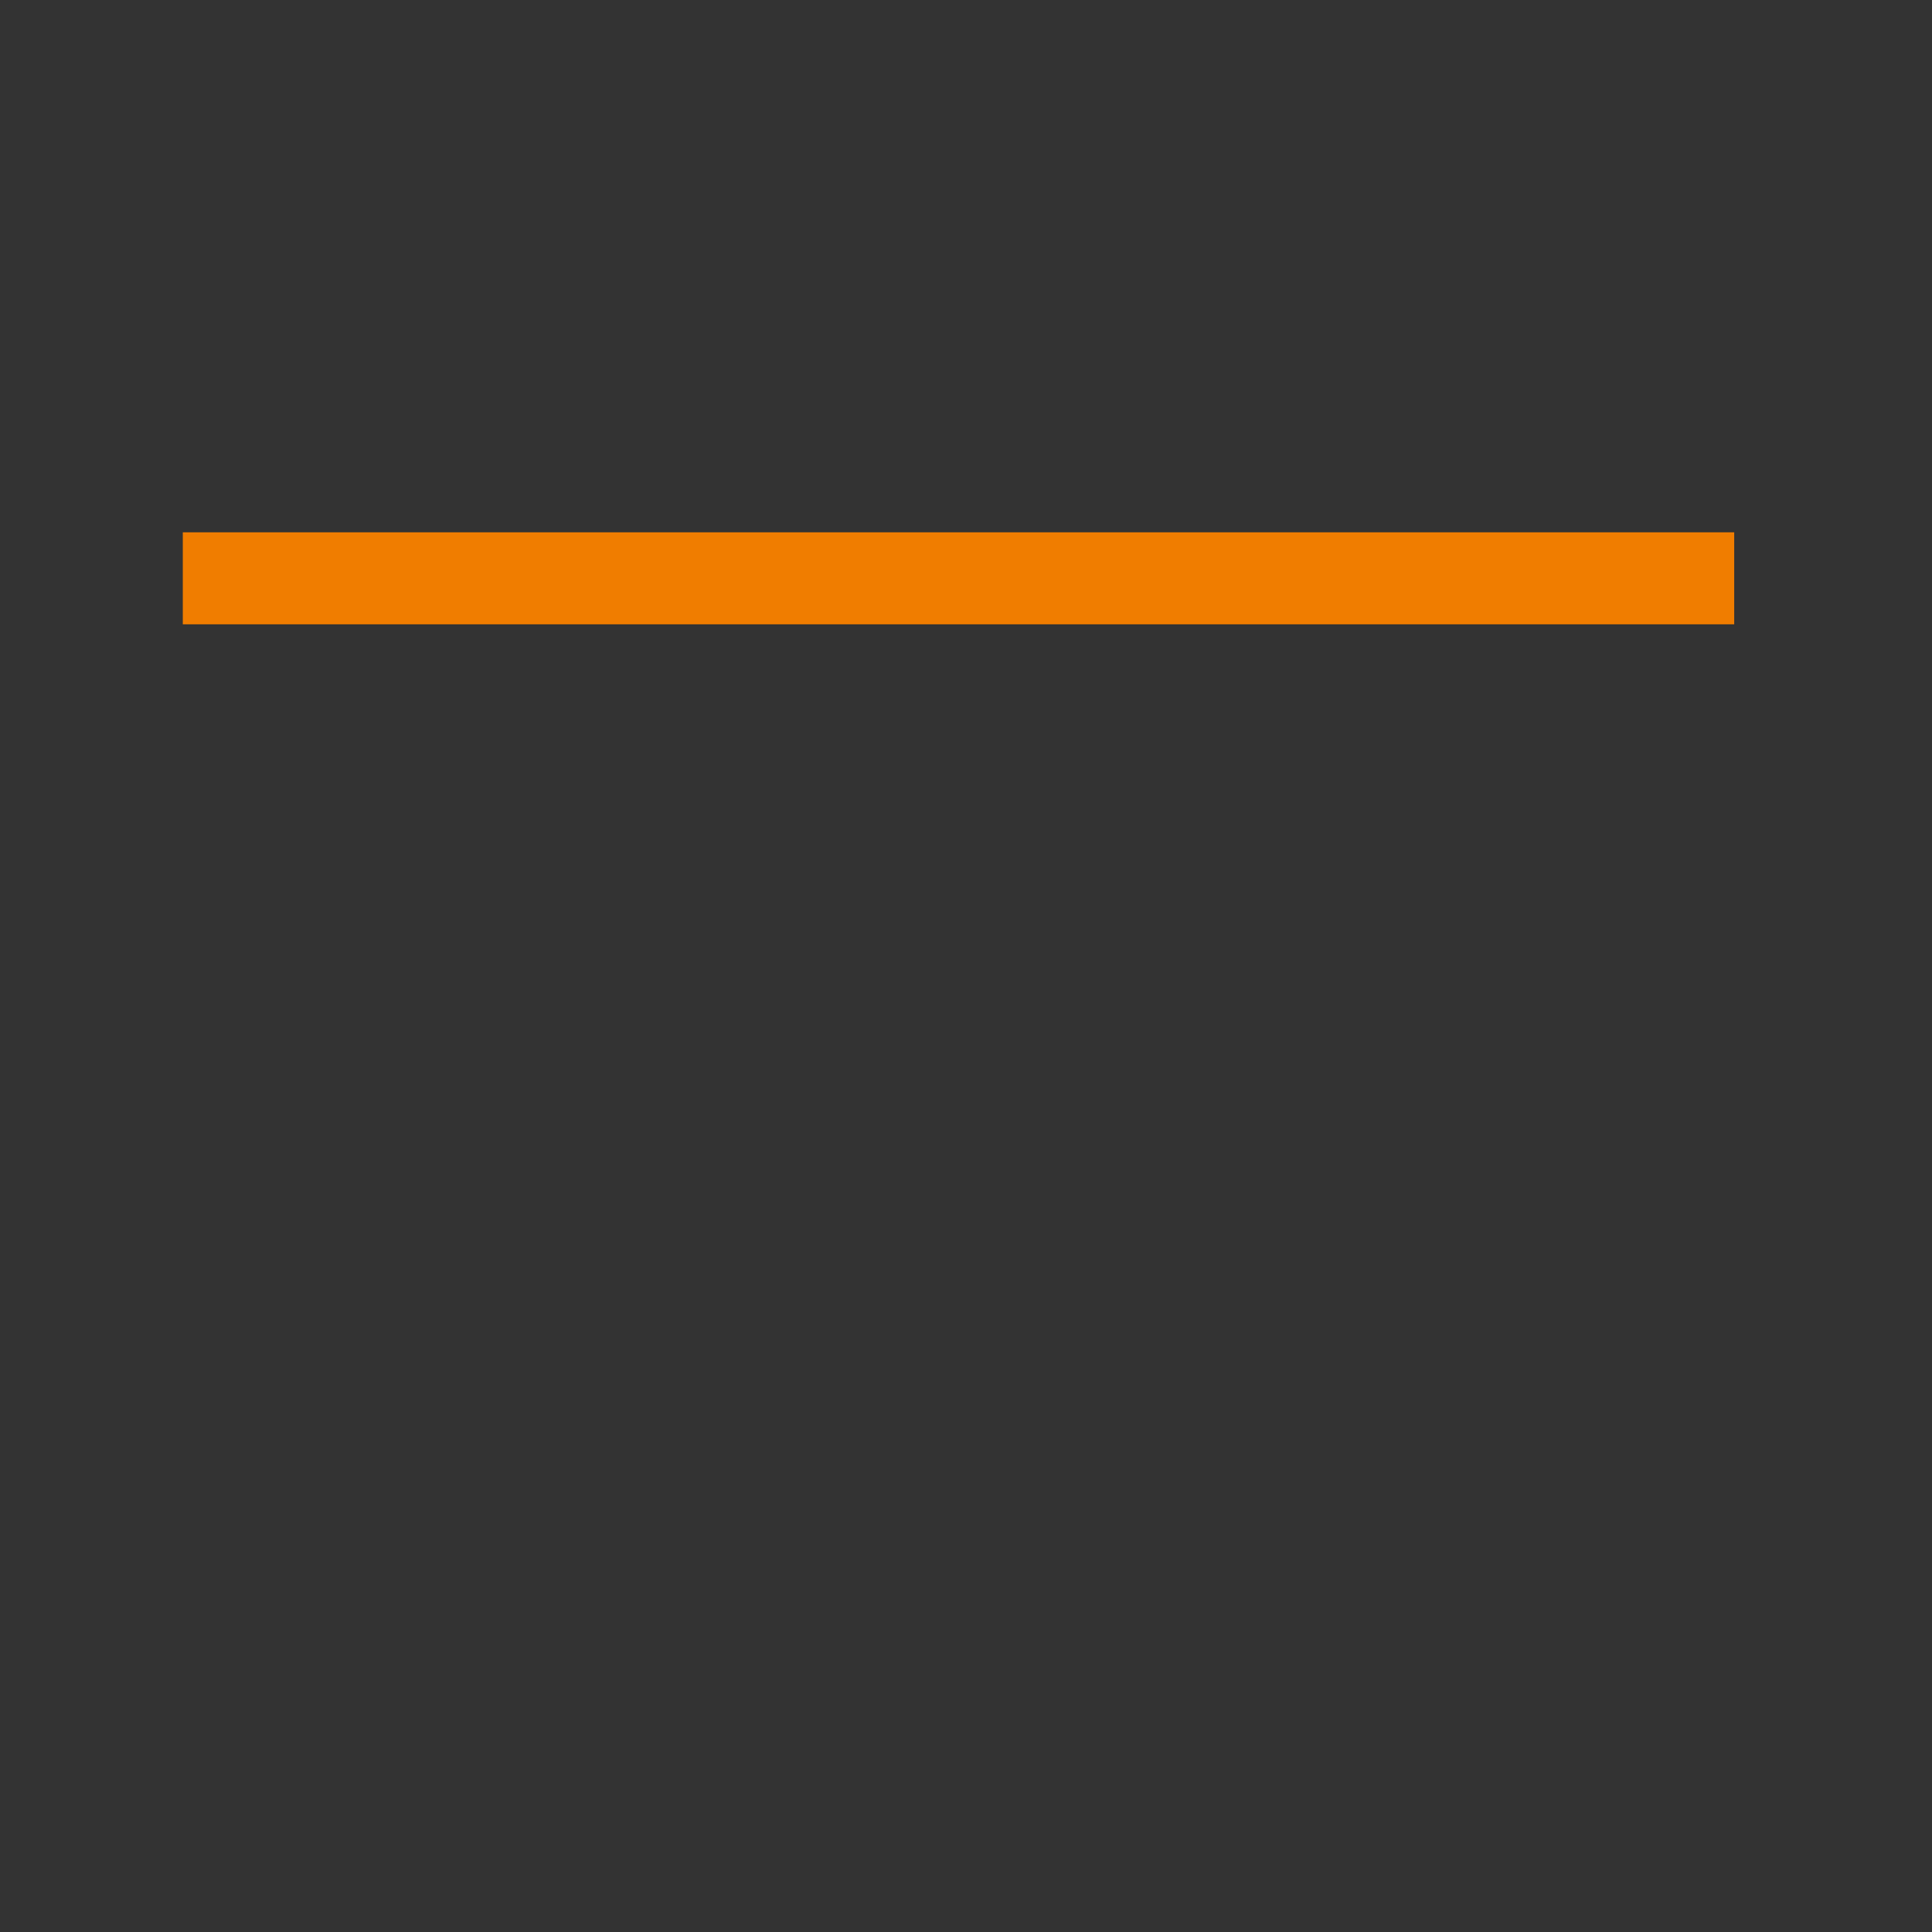 <?xml version="1.0" encoding="UTF-8" standalone="no"?>
<!-- Created with Inkscape (http://www.inkscape.org/) -->

<svg
   width="21mm"
   height="21mm"
   viewBox="0 0 21 21"
   version="1.1"
   id="svg1"
   inkscape:version="1.3.2 (091e20e, 2023-11-25, custom)"
   sodipodi:docname="kalender-orange.svg"
   xmlns:inkscape="http://www.inkscape.org/namespaces/inkscape"
   xmlns:sodipodi="http://sodipodi.sourceforge.net/DTD/sodipodi-0.dtd"
   xmlns="http://www.w3.org/2000/svg"
   xmlns:svg="http://www.w3.org/2000/svg">
  <rect x="0" y="0" width="21" height="21" fill="#333333" stroke="none"/>
  <sodipodi:namedview
     id="namedview1"
     pagecolor="#ffffff"
     bordercolor="#000000"
     borderopacity="0.25"
     inkscape:showpageshadow="2"
     inkscape:pageopacity="0.0"
     inkscape:pagecheckerboard="0"
     inkscape:deskcolor="#d1d1d1"
     inkscape:document-units="mm"
     inkscape:zoom="15.066105"
     inkscape:cx="38.297888"
     inkscape:cy="42.579021"
     inkscape:window-width="2400"
     inkscape:window-height="1271"
     inkscape:window-x="2391"
     inkscape:window-y="-9"
     inkscape:window-maximized="1"
     inkscape:current-layer="layer1"
     showguides="true">
    <sodipodi:guide
       position="1.465,16.232"
       orientation="1,0"
       id="guide1"
       inkscape:locked="false" />
    <sodipodi:guide
       position="10.502,22.141"
       orientation="1,0"
       id="guide2"
       inkscape:locked="false" />
  </sodipodi:namedview>
  <defs
     id="defs1">
    <inkscape:path-effect
       effect="fillet_chamfer"
       id="path-effect3"
       is_visible="true"
       lpeversion="1"
       nodesatellites_param="F,0,0,1,0,2.646,0,1 @ F,0,0,1,0,2.646,0,1 @ F,0,0,1,0,2.646,0,1 @ F,0,0,1,0,2.646,0,1"
       radius="10"
       unit="px"
       method="auto"
       mode="F"
       chamfer_steps="1"
       flexible="false"
       use_knot_distance="true"
       apply_no_radius="true"
       apply_with_radius="true"
       only_selected="false"
       hide_knots="false" />
    <inkscape:path-effect
       effect="fillet_chamfer"
       id="path-effect2"
       is_visible="true"
       lpeversion="1"
       nodesatellites_param="F,0,0,1,0,0.794,0,1 @ F,0,0,1,0,0.794,0,1 @ F,0,0,1,0,0.794,0,1 @ F,0,0,1,0,0.794,0,1"
       radius="3"
       unit="px"
       method="auto"
       mode="F"
       chamfer_steps="1"
       flexible="false"
       use_knot_distance="true"
       apply_no_radius="true"
       apply_with_radius="true"
       only_selected="false"
       hide_knots="false" />
    <inkscape:path-effect
       effect="fillet_chamfer"
       id="path-effect1"
       is_visible="true"
       lpeversion="1"
       nodesatellites_param="F,0,0,1,0,1.058,0,1 @ F,0,0,1,0,1.058,0,1 @ F,0,0,1,0,1.058,0,1 @ F,0,0,1,0,1.058,0,1"
       radius="4"
       unit="px"
       method="auto"
       mode="F"
       chamfer_steps="1"
       flexible="false"
       use_knot_distance="true"
       apply_no_radius="true"
       apply_with_radius="true"
       only_selected="false"
       hide_knots="false" />
    <inkscape:path-effect
       effect="fillet_chamfer"
       id="path-effect28"
       is_visible="true"
       lpeversion="1"
       nodesatellites_param="F,0,0,1,0,2.646,0,1 @ F,0,0,1,0,2.646,0,1 @ F,0,0,1,0,2.646,0,1 @ F,0,0,1,0,2.646,0,1"
       radius="10"
       unit="px"
       method="auto"
       mode="F"
       chamfer_steps="1"
       flexible="false"
       use_knot_distance="true"
       apply_no_radius="true"
       apply_with_radius="true"
       only_selected="false"
       hide_knots="false" />
    <inkscape:path-effect
       effect="fillet_chamfer"
       id="path-effect30"
       is_visible="true"
       lpeversion="1"
       nodesatellites_param="F,0,1,1,0,2.646,0,1 @ F,0,1,1,0,2.646,0,1 @ F,0,0,1,0,0,0,1 @ F,0,0,1,0,0,0,1"
       radius="10"
       unit="px"
       method="auto"
       mode="F"
       chamfer_steps="1"
       flexible="false"
       use_knot_distance="true"
       apply_no_radius="true"
       apply_with_radius="true"
       only_selected="true"
       hide_knots="false" />
    <inkscape:path-effect
       effect="fillet_chamfer"
       id="path-effect1-9"
       is_visible="true"
       lpeversion="1"
       nodesatellites_param="F,0,0,1,0,1.058,0,1 @ F,0,0,1,0,1.058,0,1 @ F,0,0,1,0,1.058,0,1 @ F,0,0,1,0,1.058,0,1"
       radius="4"
       unit="px"
       method="auto"
       mode="F"
       chamfer_steps="1"
       flexible="false"
       use_knot_distance="true"
       apply_no_radius="true"
       apply_with_radius="true"
       only_selected="false"
       hide_knots="false" />
    <inkscape:path-effect
       effect="fillet_chamfer"
       id="path-effect1-0"
       is_visible="true"
       lpeversion="1"
       nodesatellites_param="F,0,0,1,0,1.058,0,1 @ F,0,0,1,0,1.058,0,1 @ F,0,0,1,0,1.058,0,1 @ F,0,0,1,0,1.058,0,1"
       radius="4"
       unit="px"
       method="auto"
       mode="F"
       chamfer_steps="1"
       flexible="false"
       use_knot_distance="true"
       apply_no_radius="true"
       apply_with_radius="true"
       only_selected="false"
       hide_knots="false" />
    <inkscape:path-effect
       effect="fillet_chamfer"
       id="path-effect2-7"
       is_visible="true"
       lpeversion="1"
       nodesatellites_param="F,0,0,1,0,0.794,0,1 @ F,0,0,1,0,0.794,0,1 @ F,0,0,1,0,0.794,0,1 @ F,0,0,1,0,0.794,0,1"
       radius="3"
       unit="px"
       method="auto"
       mode="F"
       chamfer_steps="1"
       flexible="false"
       use_knot_distance="true"
       apply_no_radius="true"
       apply_with_radius="true"
       only_selected="false"
       hide_knots="false" />
    <inkscape:path-effect
       effect="fillet_chamfer"
       id="path-effect2-1"
       is_visible="true"
       lpeversion="1"
       nodesatellites_param="F,0,0,1,0,0.794,0,1 @ F,0,0,1,0,0.794,0,1 @ F,0,0,1,0,0.794,0,1 @ F,0,0,1,0,0.794,0,1"
       radius="3"
       unit="px"
       method="auto"
       mode="F"
       chamfer_steps="1"
       flexible="false"
       use_knot_distance="true"
       apply_no_radius="true"
       apply_with_radius="true"
       only_selected="false"
       hide_knots="false" />
    <inkscape:path-effect
       effect="fillet_chamfer"
       id="path-effect2-6"
       is_visible="true"
       lpeversion="1"
       nodesatellites_param="F,0,0,1,0,0.794,0,1 @ F,0,0,1,0,0.794,0,1 @ F,0,0,1,0,0.794,0,1 @ F,0,0,1,0,0.794,0,1"
       radius="3"
       unit="px"
       method="auto"
       mode="F"
       chamfer_steps="1"
       flexible="false"
       use_knot_distance="true"
       apply_no_radius="true"
       apply_with_radius="true"
       only_selected="false"
       hide_knots="false" />
    <inkscape:path-effect
       effect="fillet_chamfer"
       id="path-effect2-0"
       is_visible="true"
       lpeversion="1"
       nodesatellites_param="F,0,0,1,0,0.794,0,1 @ F,0,0,1,0,0.794,0,1 @ F,0,0,1,0,0.794,0,1 @ F,0,0,1,0,0.794,0,1"
       radius="3"
       unit="px"
       method="auto"
       mode="F"
       chamfer_steps="1"
       flexible="false"
       use_knot_distance="true"
       apply_no_radius="true"
       apply_with_radius="true"
       only_selected="false"
       hide_knots="false" />
    <inkscape:path-effect
       effect="fillet_chamfer"
       id="path-effect2-7-5"
       is_visible="true"
       lpeversion="1"
       nodesatellites_param="F,0,0,1,0,0.794,0,1 @ F,0,0,1,0,0.794,0,1 @ F,0,0,1,0,0.794,0,1 @ F,0,0,1,0,0.794,0,1"
       radius="3"
       unit="px"
       method="auto"
       mode="F"
       chamfer_steps="1"
       flexible="false"
       use_knot_distance="true"
       apply_no_radius="true"
       apply_with_radius="true"
       only_selected="false"
       hide_knots="false" />
    <inkscape:path-effect
       effect="fillet_chamfer"
       id="path-effect2-7-4"
       is_visible="true"
       lpeversion="1"
       nodesatellites_param="F,0,0,1,0,0.265,0,1 @ F,0,0,1,0,0.265,0,1 @ F,0,0,1,0,0.265,0,1 @ F,0,0,1,0,0.265,0,1"
       radius="1"
       unit="px"
       method="auto"
       mode="F"
       chamfer_steps="1"
       flexible="false"
       use_knot_distance="true"
       apply_no_radius="true"
       apply_with_radius="true"
       only_selected="false"
       hide_knots="false" />
    <inkscape:path-effect
       effect="fillet_chamfer"
       id="path-effect2-7-1"
       is_visible="true"
       lpeversion="1"
       nodesatellites_param="F,0,0,1,0,0.794,0,1 @ F,0,0,1,0,0.794,0,1 @ F,0,0,1,0,0.794,0,1 @ F,0,0,1,0,0.794,0,1"
       radius="3"
       unit="px"
       method="auto"
       mode="F"
       chamfer_steps="1"
       flexible="false"
       use_knot_distance="true"
       apply_no_radius="true"
       apply_with_radius="true"
       only_selected="false"
       hide_knots="false" />
    <inkscape:path-effect
       effect="fillet_chamfer"
       id="path-effect2-7-6"
       is_visible="true"
       lpeversion="1"
       nodesatellites_param="F,0,0,1,0,0.794,0,1 @ F,0,0,1,0,0.794,0,1 @ F,0,0,1,0,0.794,0,1 @ F,0,0,1,0,0.794,0,1"
       radius="3"
       unit="px"
       method="auto"
       mode="F"
       chamfer_steps="1"
       flexible="false"
       use_knot_distance="true"
       apply_no_radius="true"
       apply_with_radius="true"
       only_selected="false"
       hide_knots="false" />
    <inkscape:path-effect
       effect="fillet_chamfer"
       id="path-effect2-7-4-8"
       is_visible="true"
       lpeversion="1"
       nodesatellites_param="F,0,0,1,0,0.265,0,1 @ F,0,0,1,0,0.265,0,1 @ F,0,0,1,0,0.265,0,1 @ F,0,0,1,0,0.265,0,1"
       radius="1"
       unit="px"
       method="auto"
       mode="F"
       chamfer_steps="1"
       flexible="false"
       use_knot_distance="true"
       apply_no_radius="true"
       apply_with_radius="true"
       only_selected="false"
       hide_knots="false" />
    <inkscape:path-effect
       effect="fillet_chamfer"
       id="path-effect2-7-4-6"
       is_visible="true"
       lpeversion="1"
       nodesatellites_param="F,0,0,1,0,0.265,0,1 @ F,0,0,1,0,0.265,0,1 @ F,0,0,1,0,0.265,0,1 @ F,0,0,1,0,0.265,0,1"
       radius="1"
       unit="px"
       method="auto"
       mode="F"
       chamfer_steps="1"
       flexible="false"
       use_knot_distance="true"
       apply_no_radius="true"
       apply_with_radius="true"
       only_selected="false"
       hide_knots="false" />
    <inkscape:path-effect
       effect="fillet_chamfer"
       id="path-effect2-7-4-6-7"
       is_visible="true"
       lpeversion="1"
       nodesatellites_param="F,0,0,1,0,0.265,0,1 @ F,0,0,1,0,0.265,0,1 @ F,0,0,1,0,0.265,0,1 @ F,0,0,1,0,0.265,0,1"
       radius="1"
       unit="px"
       method="auto"
       mode="F"
       chamfer_steps="1"
       flexible="false"
       use_knot_distance="true"
       apply_no_radius="true"
       apply_with_radius="true"
       only_selected="false"
       hide_knots="false" />
    <inkscape:path-effect
       effect="fillet_chamfer"
       id="path-effect2-7-4-6-76"
       is_visible="true"
       lpeversion="1"
       nodesatellites_param="F,0,0,1,0,0.265,0,1 @ F,0,0,1,0,0.265,0,1 @ F,0,0,1,0,0.265,0,1 @ F,0,0,1,0,0.265,0,1"
       radius="1"
       unit="px"
       method="auto"
       mode="F"
       chamfer_steps="1"
       flexible="false"
       use_knot_distance="true"
       apply_no_radius="true"
       apply_with_radius="true"
       only_selected="false"
       hide_knots="false" />
    <inkscape:path-effect
       effect="fillet_chamfer"
       id="path-effect2-7-4-6-9"
       is_visible="true"
       lpeversion="1"
       nodesatellites_param="F,0,0,1,0,0.265,0,1 @ F,0,0,1,0,0.265,0,1 @ F,0,0,1,0,0.265,0,1 @ F,0,0,1,0,0.265,0,1"
       radius="1"
       unit="px"
       method="auto"
       mode="F"
       chamfer_steps="1"
       flexible="false"
       use_knot_distance="true"
       apply_no_radius="true"
       apply_with_radius="true"
       only_selected="false"
       hide_knots="false" />
    <inkscape:path-effect
       effect="fillet_chamfer"
       id="path-effect1-3"
       is_visible="true"
       lpeversion="1"
       nodesatellites_param="F,0,0,1,0,1.058,0,1 @ F,0,0,1,0,1.058,0,1 @ F,0,0,1,0,1.058,0,1 @ F,0,0,1,0,1.058,0,1"
       radius="4"
       unit="px"
       method="auto"
       mode="F"
       chamfer_steps="1"
       flexible="false"
       use_knot_distance="true"
       apply_no_radius="true"
       apply_with_radius="true"
       only_selected="false"
       hide_knots="false" />
  </defs>
  <g
     inkscape:label="Ebene 1"
     inkscape:groupmode="layer"
     id="layer1"
     transform="translate(-94.985,-138.642)">
    <path
       style="fill:#ffffff;fill-opacity:1;fill-rule:evenodd;stroke:none;stroke-width:0;stroke-linecap:round;stroke-miterlimit:0;stroke-dasharray:none;stroke-opacity:1"
       id="rect2"
       width="21"
       height="21"
       x="95.383"
       y="139.064"
       inkscape:path-effect="#path-effect3"
       sodipodi:type="rect"
       d="m 98.029,139.064 h 15.708 a 2.646,2.646 45 0 1 2.646,2.646 l 0,15.708 a 2.646,2.646 135 0 1 -2.646,2.646 H 98.029 a 2.646,2.646 45 0 1 -2.646,-2.646 v -15.708 a 2.646,2.646 135 0 1 2.646,-2.646 z"
       transform="translate(-0.397,-0.422)" />
    <path
       style="fill:#ffffff;fill-opacity:1;fill-rule:evenodd;stroke:#f07d00;stroke-width:0.418;stroke-linecap:round;stroke-miterlimit:0;stroke-dasharray:none;stroke-opacity:1"
       id="rect1-7-9-1"
       width="3"
       height="2.856"
       x="107.999"
       y="146.316"
       inkscape:path-effect="#path-effect2-7-4-6"
       sodipodi:type="rect"
       d="m 108.264,146.316 h 2.471 a 0.265,0.265 45 0 1 0.265,0.265 v 2.327 a 0.265,0.265 135 0 1 -0.265,0.265 h -2.471 a 0.265,0.265 45 0 1 -0.265,-0.265 v -2.327 a 0.265,0.265 135 0 1 0.265,-0.265 z"
       transform="matrix(1.167,0,0,1.225,-17.27,-27.404)" />
    <path
       style="fill:#ffffff;fill-opacity:1;fill-rule:evenodd;stroke:#f07d00;stroke-width:0.418;stroke-linecap:round;stroke-miterlimit:0;stroke-dasharray:none;stroke-opacity:1"
       id="rect1-7-9-0"
       width="3"
       height="2.856"
       x="107.999"
       y="146.316"
       inkscape:path-effect="#path-effect2-7-4-8"
       sodipodi:type="rect"
       d="m 108.264,146.316 h 2.471 a 0.265,0.265 45 0 1 0.265,0.265 v 2.327 a 0.265,0.265 135 0 1 -0.265,0.265 h -2.471 a 0.265,0.265 45 0 1 -0.265,-0.265 v -2.327 a 0.265,0.265 135 0 1 0.265,-0.265 z"
       transform="matrix(1.167,0,0,1.225,-22.27,-27.404)" />
    <path
       style="fill:#ffffff;fill-opacity:1;fill-rule:evenodd;stroke:#f07d00;stroke-width:0.418;stroke-linecap:round;stroke-miterlimit:0;stroke-dasharray:none;stroke-opacity:1"
       id="rect1-7-9"
       width="3"
       height="2.856"
       x="107.999"
       y="146.316"
       inkscape:path-effect="#path-effect2-7-4"
       sodipodi:type="rect"
       d="m 108.264,146.316 h 2.471 a 0.265,0.265 45 0 1 0.265,0.265 v 2.327 a 0.265,0.265 135 0 1 -0.265,0.265 h -2.471 a 0.265,0.265 45 0 1 -0.265,-0.265 v -2.327 a 0.265,0.265 135 0 1 0.265,-0.265 z"
       transform="matrix(1.167,0,0,1.225,-27.27,-27.404)" />
    <path
       style="fill:none;fill-rule:evenodd;stroke:#f07d00;stroke-width:1.055;stroke-linecap:round;stroke-miterlimit:0;stroke-dasharray:none;stroke-opacity:1"
       id="rect27"
       width="18.965"
       height="16.965"
       x="86.656"
       y="123.383"
       sodipodi:type="rect"
       d="m 89.301,123.383 13.673,0 a 2.646,2.646 45 0 1 2.646,2.646 l 0,11.673 a 2.646,2.646 135 0 1 -2.646,2.646 H 89.301 a 2.646,2.646 45 0 1 -2.646,-2.646 v -11.673 a 2.646,2.646 135 0 1 2.646,-2.646 z"
       transform="matrix(0.899,0,0,0.999,19.046,17.422)"
       inkscape:path-effect="#path-effect28" />
    <path
       style="fill:#ffffff;fill-opacity:1;fill-rule:evenodd;stroke:#f07d00;stroke-width:0.418;stroke-linecap:round;stroke-miterlimit:0;stroke-dasharray:none;stroke-opacity:1"
       id="rect1-7-9-1-9"
       width="3"
       height="2.856"
       x="107.999"
       y="146.316"
       inkscape:path-effect="#path-effect2-7-4-6-7"
       sodipodi:type="rect"
       d="m 108.264,146.316 h 2.471 a 0.265,0.265 45 0 1 0.265,0.265 v 2.327 a 0.265,0.265 135 0 1 -0.265,0.265 h -2.471 a 0.265,0.265 45 0 1 -0.265,-0.265 v -2.327 a 0.265,0.265 135 0 1 0.265,-0.265 z"
       transform="matrix(1.167,0,0,1.225,-17.27,-32.404)" />
    <path
       style="fill:#ffffff;fill-opacity:1;fill-rule:evenodd;stroke:#f07d00;stroke-width:0.418;stroke-linecap:round;stroke-miterlimit:0;stroke-dasharray:none;stroke-opacity:1"
       id="rect1-7-9-1-1"
       width="3"
       height="2.856"
       x="107.999"
       y="146.316"
       inkscape:path-effect="#path-effect2-7-4-6-76"
       sodipodi:type="rect"
       d="m 108.264,146.316 h 2.471 a 0.265,0.265 45 0 1 0.265,0.265 v 2.327 a 0.265,0.265 135 0 1 -0.265,0.265 h -2.471 a 0.265,0.265 45 0 1 -0.265,-0.265 v -2.327 a 0.265,0.265 135 0 1 0.265,-0.265 z"
       transform="matrix(1.167,0,0,1.225,-22.27,-32.404)" />
    <path
       style="fill:#f07d00;fill-opacity:1;fill-rule:evenodd;stroke:#f07d00;stroke-width:0.418;stroke-linecap:round;stroke-miterlimit:0;stroke-dasharray:none;stroke-opacity:1"
       id="rect1-7-9-1-7"
       width="3"
       height="2.856"
       x="107.999"
       y="146.316"
       inkscape:path-effect="#path-effect2-7-4-6-9"
       sodipodi:type="rect"
       d="m 108.264,146.316 h 2.471 a 0.265,0.265 45 0 1 0.265,0.265 v 2.327 a 0.265,0.265 135 0 1 -0.265,0.265 h -2.471 a 0.265,0.265 45 0 1 -0.265,-0.265 v -2.327 a 0.265,0.265 135 0 1 0.265,-0.265 z"
       transform="matrix(1.167,0,0,1.225,-27.27,-32.404)" />
    <rect
       style="fill:#f07d00;fill-opacity:1;fill-rule:evenodd;stroke-width:1;stroke-linecap:square;stroke-miterlimit:0;stroke-dasharray:none"
       id="rect1"
       width="16.863"
       height="1"
       x="96.972"
       y="144.428" />
  </g>
</svg>
